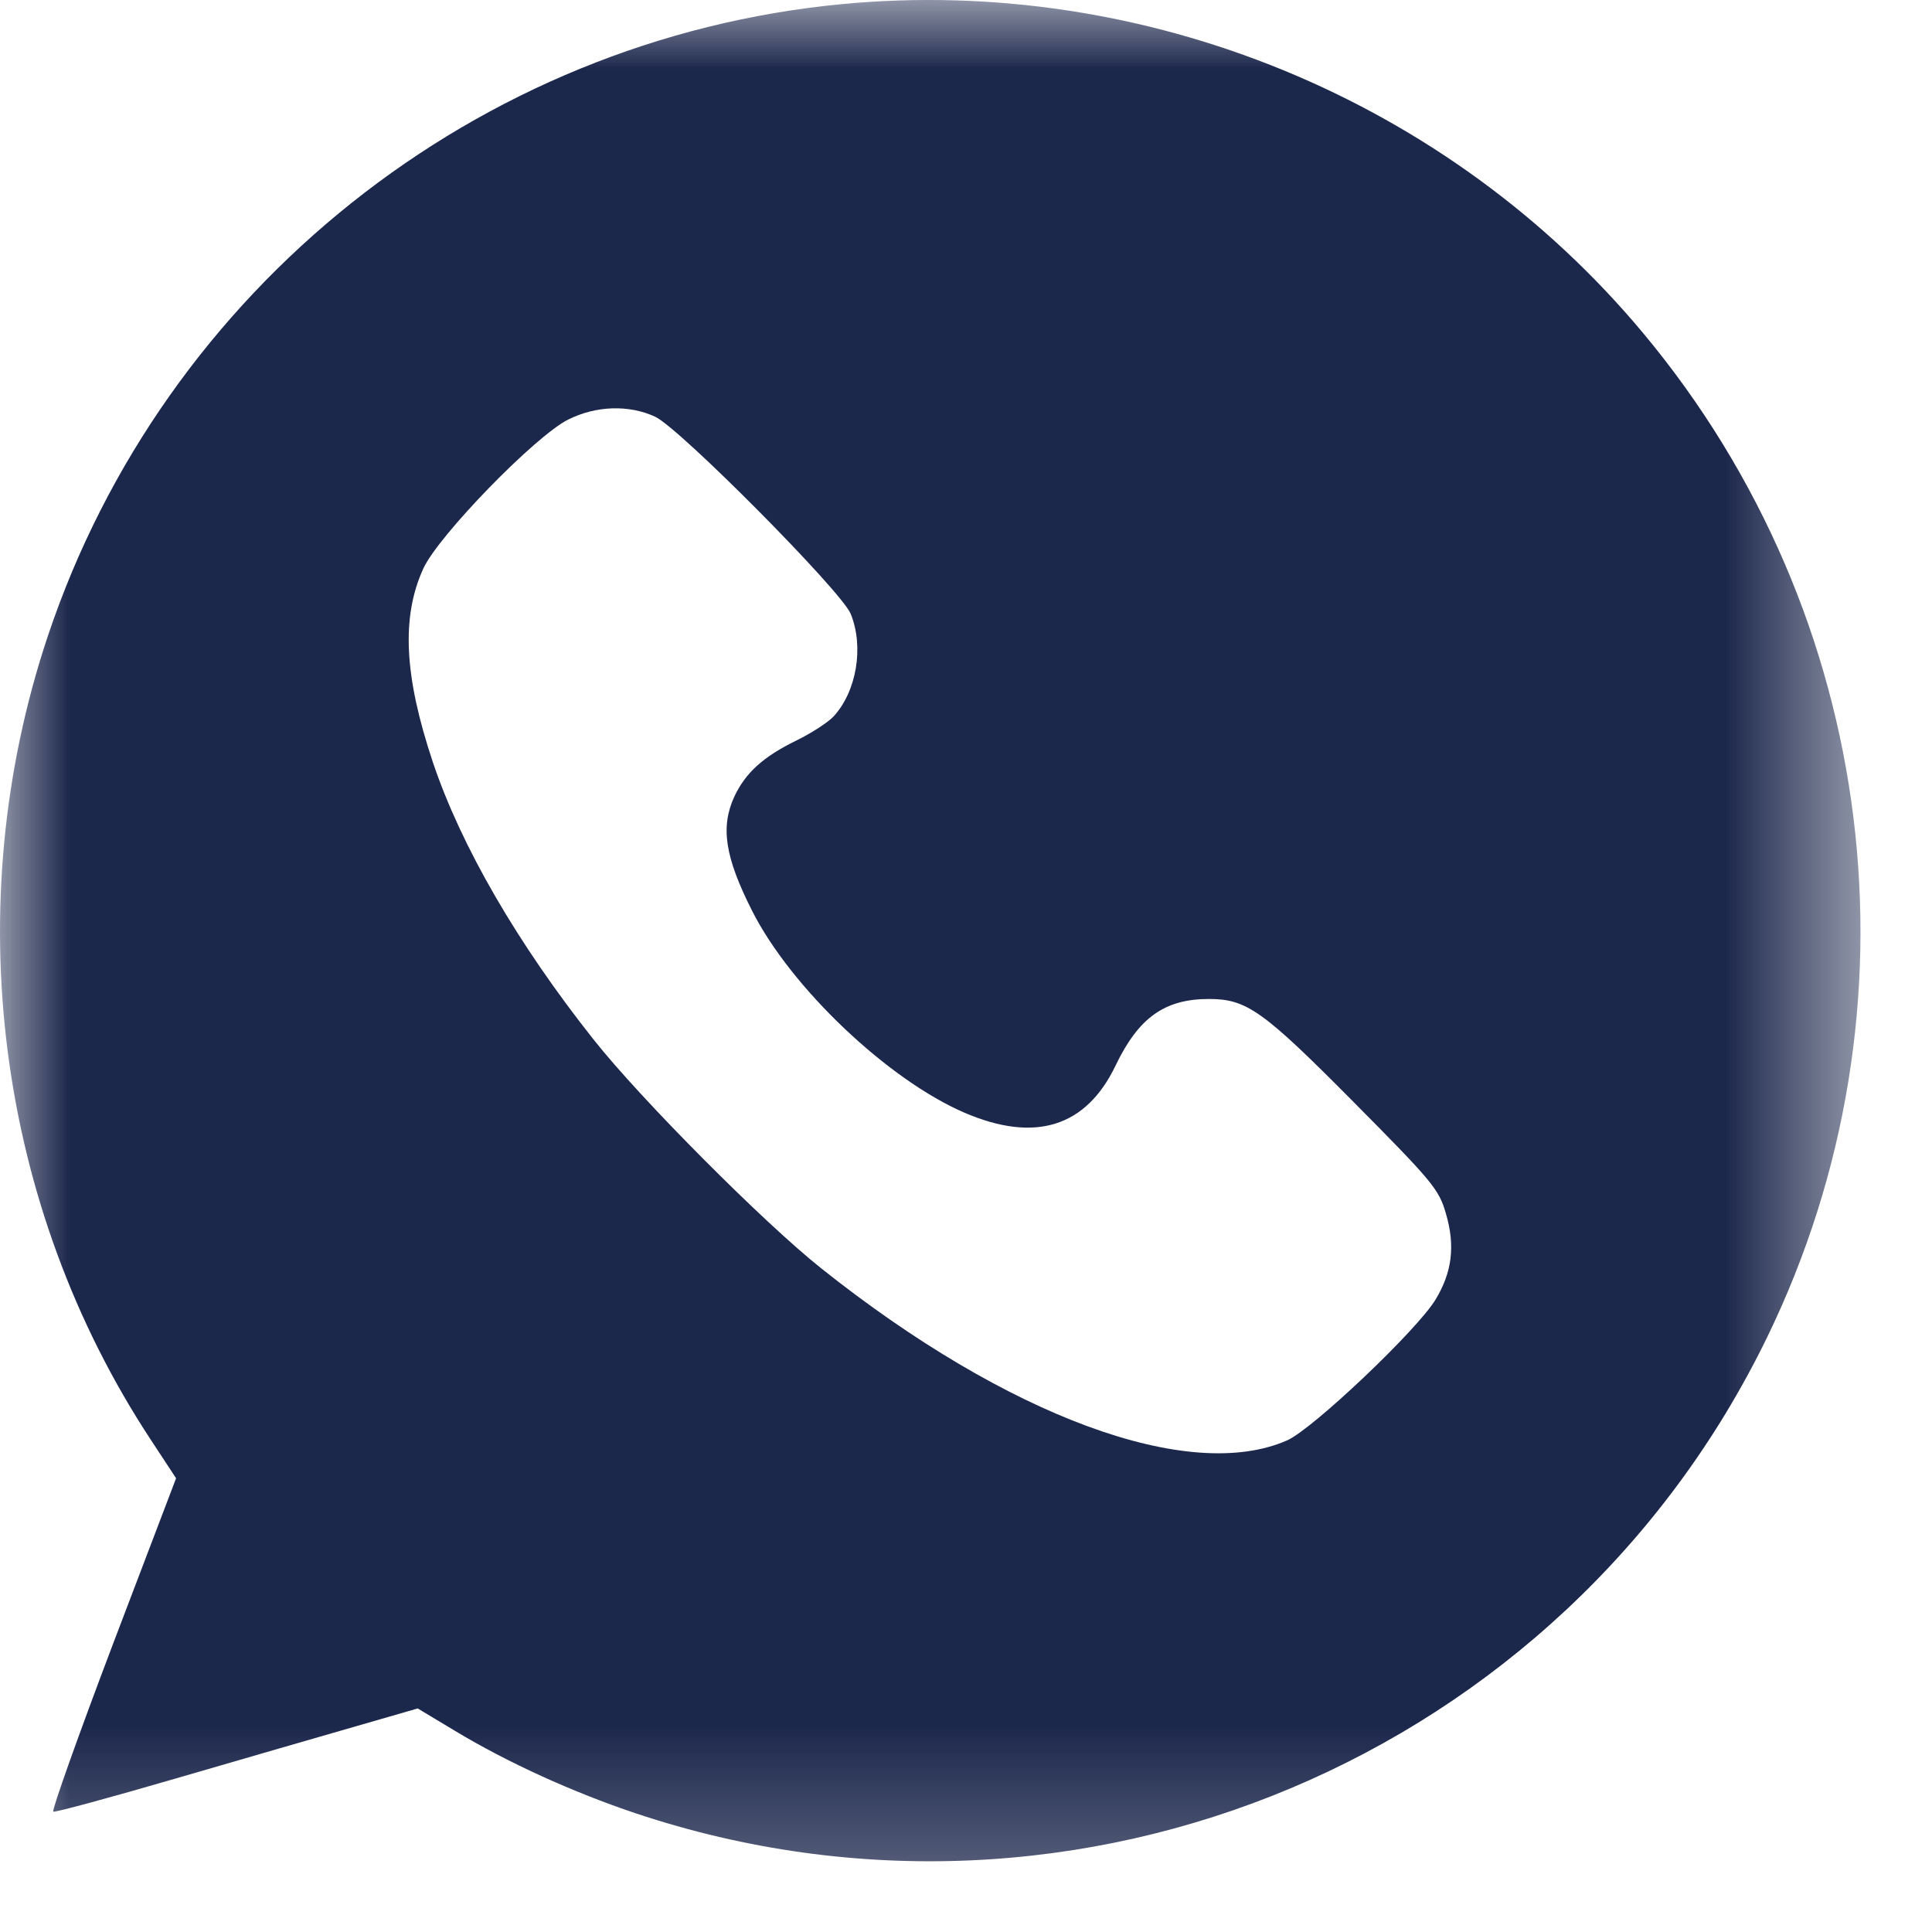 <?xml version="1.0" encoding="UTF-8"?> <svg xmlns="http://www.w3.org/2000/svg" width="14" height="14" viewBox="0 0 14 14" fill="none"> <g clip-path="url(#clip0_78_40)"> <mask id="mask0_78_40" style="mask-type:luminance" maskUnits="userSpaceOnUse" x="0" y="0" width="14" height="14"> <path d="M13.482 0H0V13.763H13.482V0Z" fill="white"></path> </mask> <g mask="url(#mask0_78_40)"> <path fill-rule="evenodd" clip-rule="evenodd" d="M6.099 0.03C3.459 0.282 1.189 2.09 0.346 4.611C-0.305 6.561 -0.027 8.733 1.094 10.435L1.276 10.712L0.818 11.915C0.567 12.577 0.373 13.123 0.386 13.128C0.4 13.134 0.802 13.025 1.279 12.886C1.756 12.747 2.344 12.577 2.587 12.507L3.027 12.38L3.298 12.543C3.678 12.772 4.15 12.987 4.607 13.14C7.812 14.211 11.323 12.735 12.804 9.693C13.965 7.307 13.614 4.46 11.907 2.414C10.495 0.721 8.299 -0.18 6.099 0.03ZM4.748 3.02C4.927 3.104 6.095 4.282 6.164 4.447C6.262 4.686 6.208 5.01 6.04 5.192C6 5.235 5.879 5.313 5.771 5.366C5.531 5.483 5.402 5.6 5.321 5.773C5.22 5.993 5.253 6.211 5.45 6.6C5.731 7.157 6.435 7.825 6.991 8.064C7.502 8.283 7.872 8.166 8.085 7.719C8.251 7.374 8.44 7.239 8.76 7.239C9.034 7.239 9.151 7.322 9.811 7.988C10.385 8.567 10.427 8.618 10.478 8.795C10.546 9.028 10.523 9.219 10.402 9.418C10.269 9.638 9.513 10.355 9.328 10.437C8.617 10.751 7.3 10.265 5.951 9.191C5.531 8.857 4.642 7.963 4.303 7.535C3.75 6.838 3.34 6.13 3.136 5.521C2.928 4.898 2.907 4.47 3.068 4.119C3.177 3.881 3.88 3.158 4.118 3.04C4.32 2.939 4.559 2.932 4.748 3.02Z" fill="#1C274C"></path> </g> </g> <defs> <clipPath id="clip0_78_40"> <rect width="14" height="14" fill="white"></rect> </clipPath> </defs> </svg> 